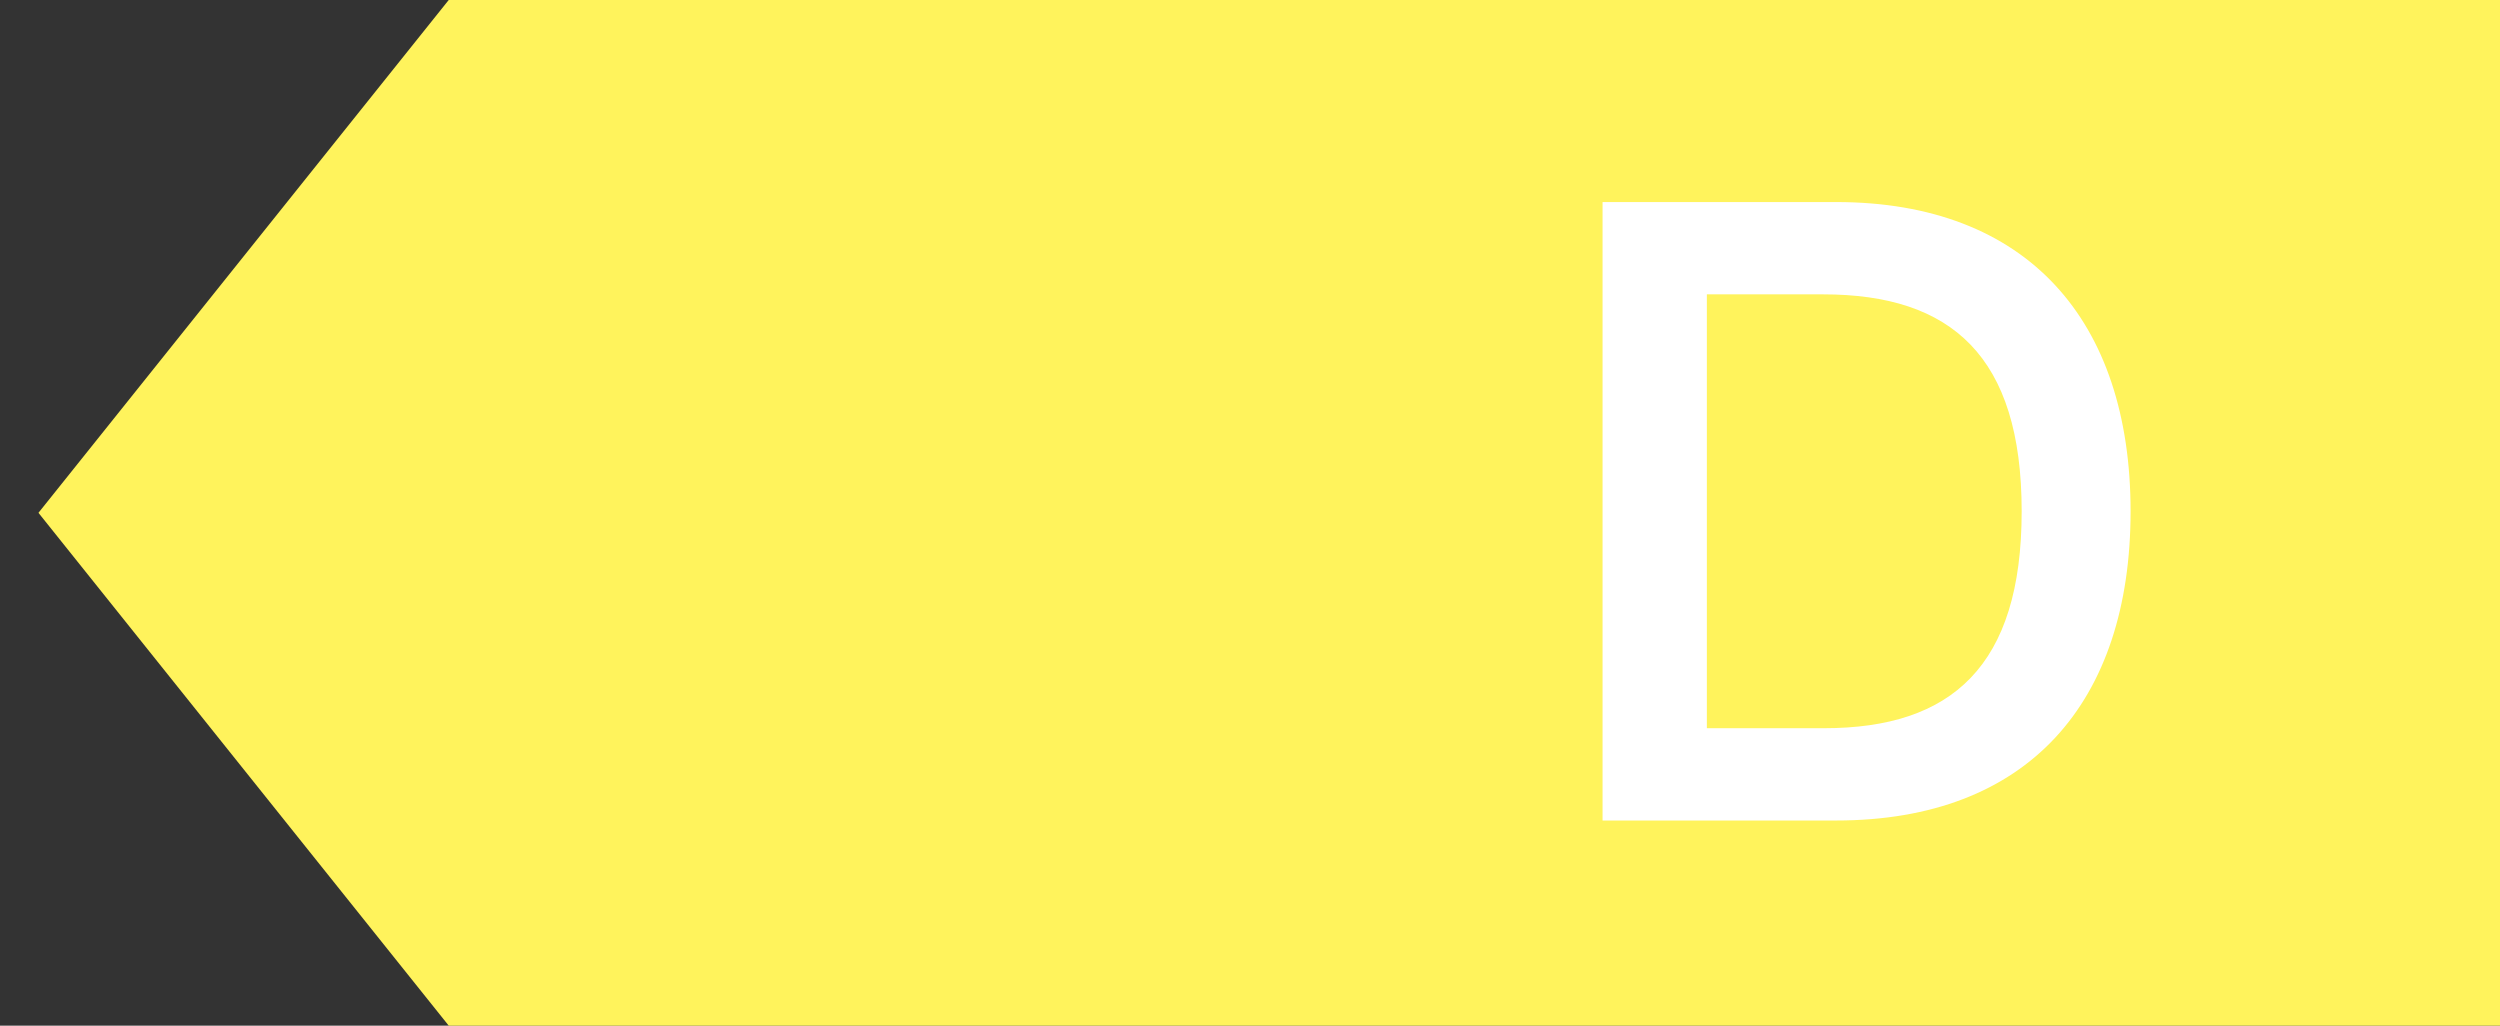<svg width="39" height="16" viewBox="0 0 39 16" fill="none" xmlns="http://www.w3.org/2000/svg">
<rect x="0" y="0" width="39" height="16" fill="#333333" stroke="none"/>
<path d="M39 0H7L0.6 8L7 16H39V0Z" fill="#FFF35C"/>
<path d="M28.643 12.8H25V3.152H28.643C31.624 3.152 33.237 4.995 33.237 7.976C33.237 10.957 31.638 12.8 28.643 12.8ZM28.442 4.592H26.627V11.36H28.456C30.443 11.36 31.538 10.395 31.538 7.976C31.538 5.557 30.443 4.592 28.442 4.592Z" fill="white"/>
</svg>
